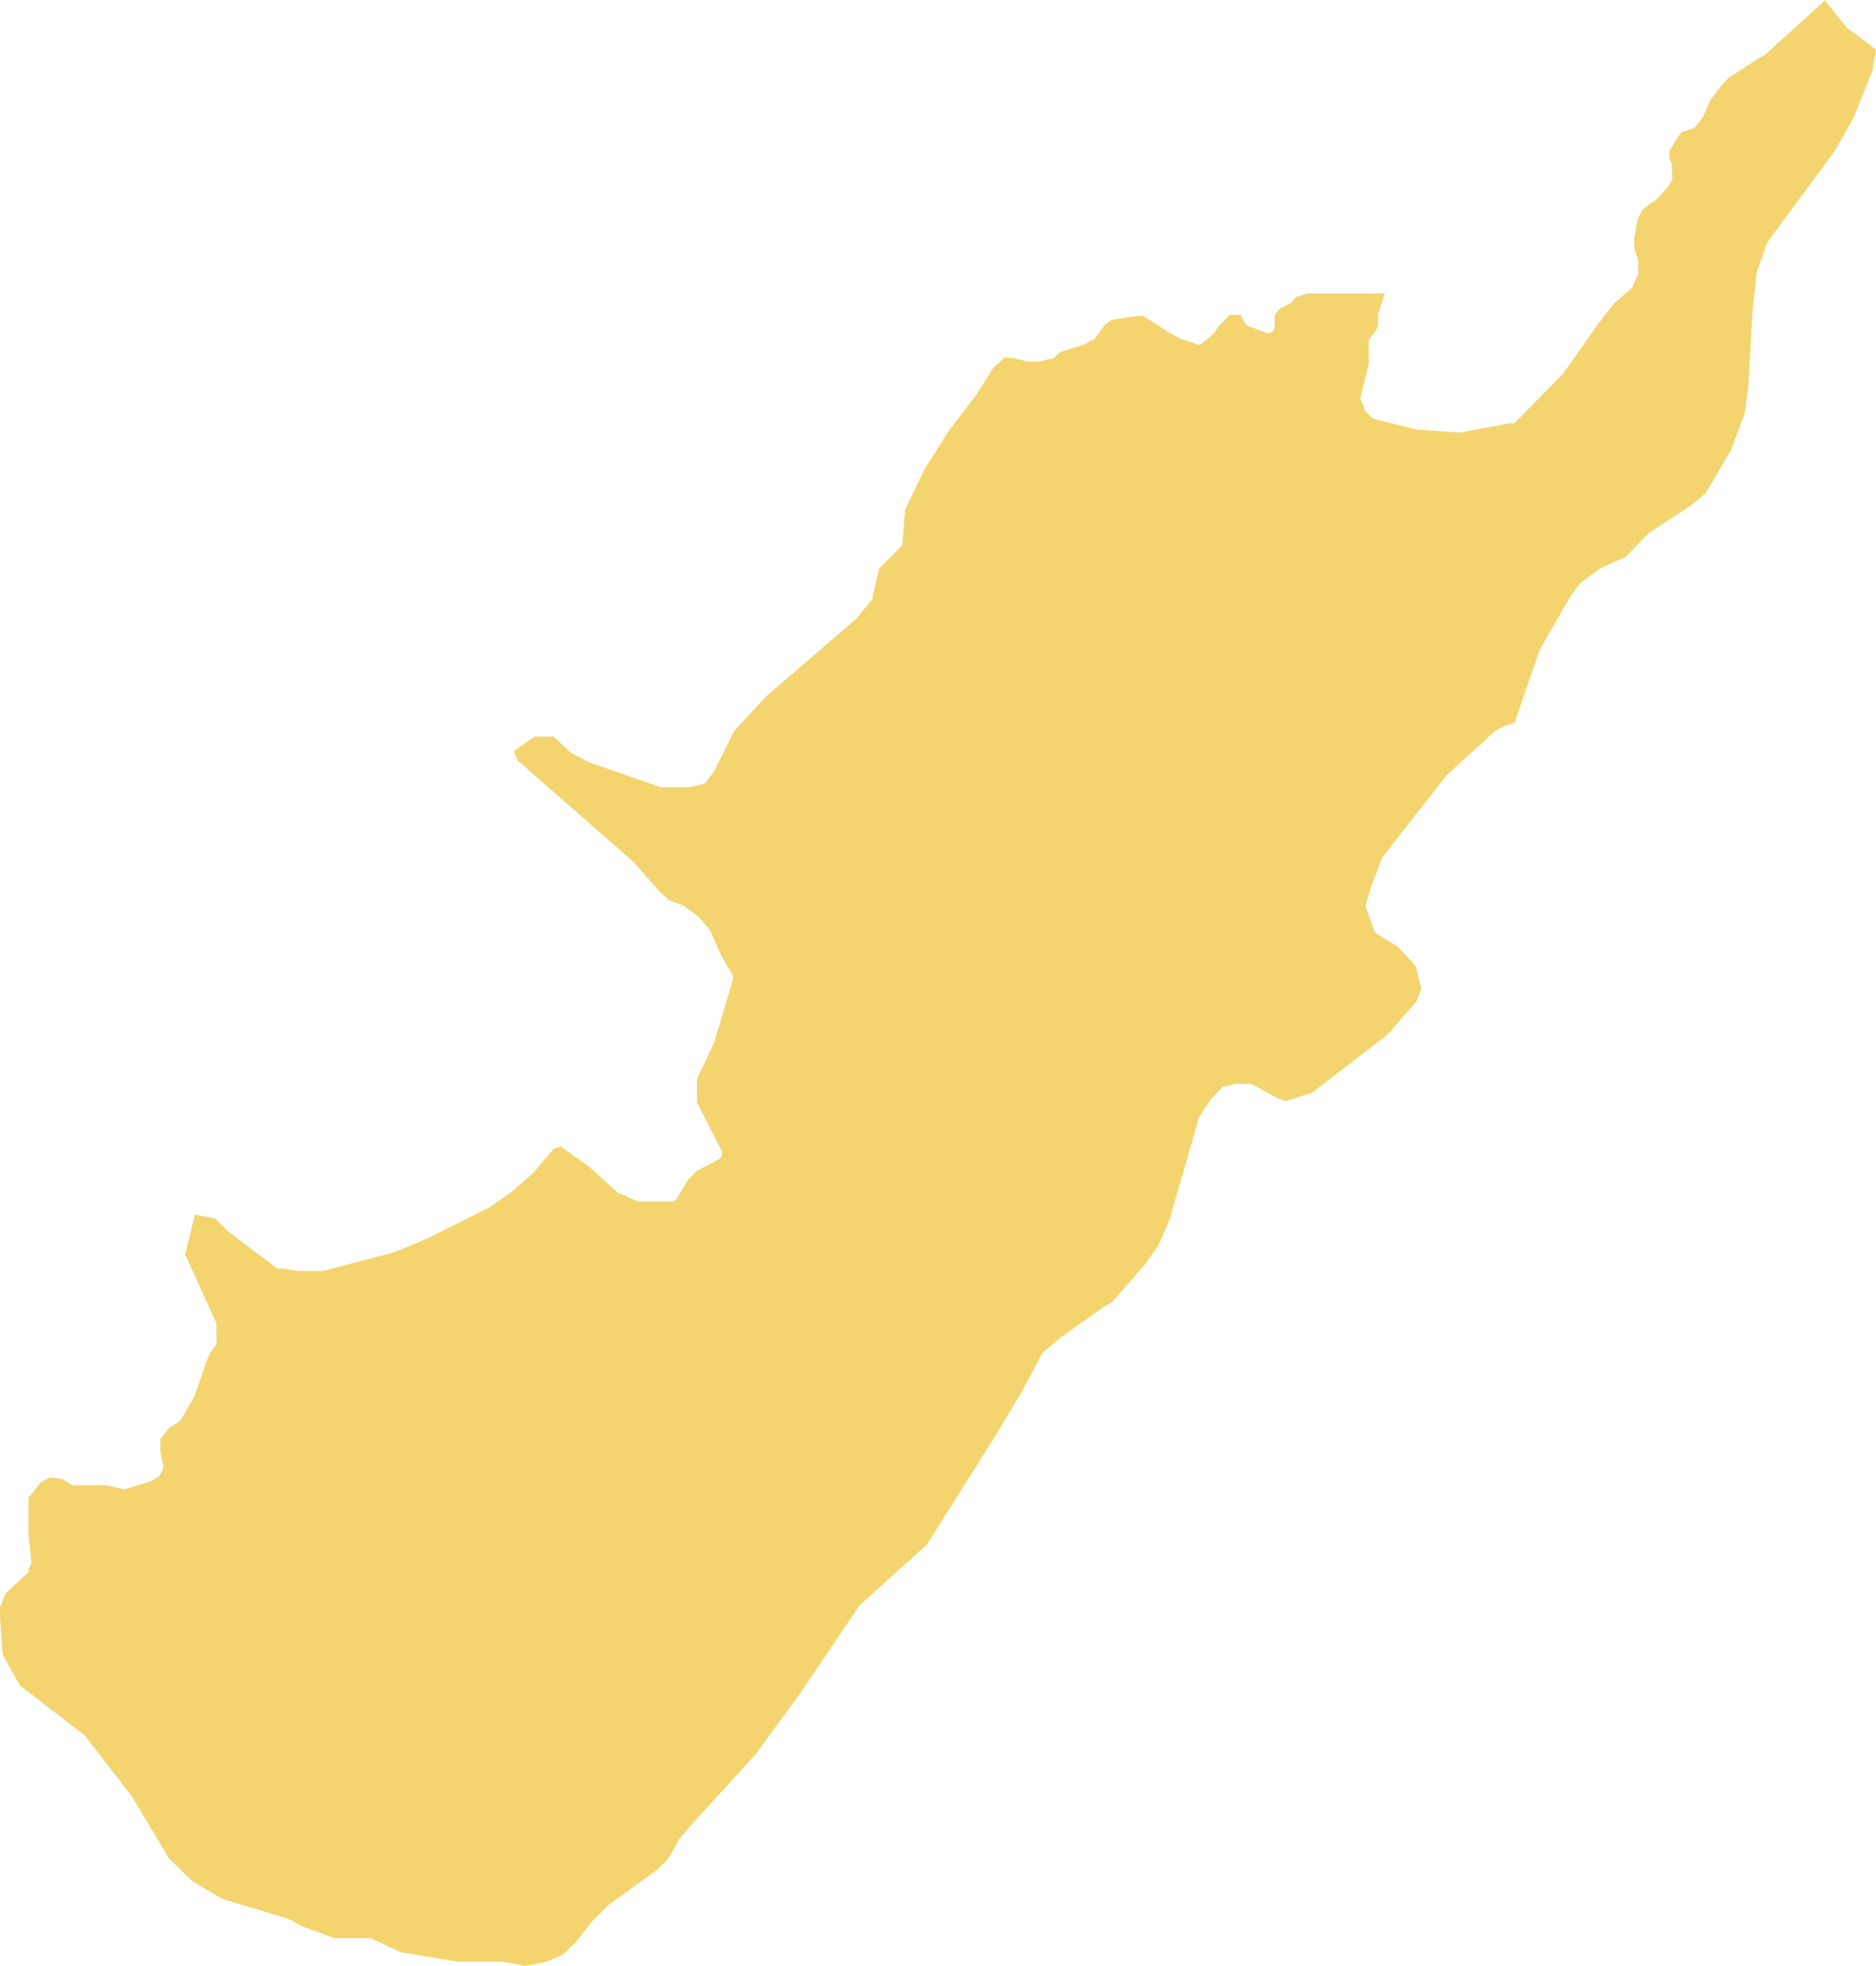 <svg xmlns="http://www.w3.org/2000/svg" width="334" height="350" viewBox="0 0 334 350" fill="none"><path d="M5.092 279.278C5.15 279.474 5.15 279.683 5.092 279.88L1.005 283.694L0 286.169V287.909L0.469 294.6L3.551 300.086L15.075 308.985L23.383 319.69L30.083 330.864L34.17 334.879L39.597 338.09L51.39 341.636L54.003 343.042L59.43 345.049H65.393H65.862L71.423 347.591L81.473 349.264H89.446L93.466 350L97.151 349.331L100.166 348.06L102.846 345.383L105.393 342.105L108.341 339.161L116.783 333.072L118.927 330.998L121.004 327.318L124.086 323.772L134.538 312.331L142.31 301.692L153.03 285.834L165.023 274.995L177.084 255.859L182.042 247.563L185.593 240.872L188.943 238.062L196.38 232.776L197.988 231.839L203.817 225.148L206.162 221.87L208.172 217.32L213.331 199.455C213.331 199.455 213.331 199.455 213.331 199.121L215.743 195.508L217.753 193.433H218.289L219.964 192.965H220.433H222.376H222.778L227.535 195.575L228.875 196.043L233.566 194.571L246.966 184.267L252.125 178.379L253.063 176.104L252.058 172.023L248.842 168.543L245.157 166.268C244.923 166.096 244.738 165.865 244.621 165.599L243.214 161.585C243.148 161.344 243.148 161.09 243.214 160.849L244.152 157.771L246.095 152.686L250.316 147.266L257.552 138.033L266.262 130.071L267.669 129.335L269.813 128.599V128.197L274.101 115.752L279.662 106.051L281.404 103.776L284.955 101.166L289.511 99.092L293.397 95.011L301.036 89.992L303.649 87.851L308.205 80.09L310.617 73.667L311.287 68.648L312.024 55.267L312.761 48.576L314.637 43.156L326.697 26.831L329.98 21.009L333.397 12.512L334 8.832L328.841 4.951L324.821 0C324.748 0.217 324.607 0.404 324.419 0.535L314.436 9.568L307.736 13.85L305.927 15.924L304.654 17.597L303.046 21.076L301.907 22.482C301.776 22.669 301.588 22.81 301.371 22.883L299.495 23.485L299.093 23.887L297.217 26.831V28.235L297.686 29.306C297.686 29.306 297.686 29.306 297.686 29.774V31.38C297.753 31.598 297.753 31.831 297.686 32.049L297.016 33.187L294.938 35.529L293.532 36.465L292.392 37.402L291.588 38.941L290.985 42.219V44.294L291.656 46.301V48.174C291.719 48.393 291.719 48.625 291.656 48.844L290.717 50.784C290.746 50.894 290.746 51.009 290.717 51.118L287.434 53.928L284.419 57.809L278.255 66.574L269.612 75.339C269.393 75.403 269.161 75.403 268.942 75.339L259.897 77.012L252.259 76.477L244.688 74.603L244.152 74.269L242.946 73.064C242.917 72.955 242.917 72.84 242.946 72.73L242.276 71.325C242.211 71.201 242.177 71.063 242.177 70.923C242.177 70.784 242.211 70.646 242.276 70.522L243.683 64.835V62.158V61.021V60.553L245.023 58.813L245.358 57.809V56.337C245.326 56.205 245.326 56.068 245.358 55.936L246.564 52.256H232.829L230.751 52.858L230.014 53.728C229.973 53.808 229.916 53.878 229.847 53.936C229.778 53.993 229.699 54.036 229.612 54.062L227.937 54.865L226.932 56.07V58.344C226.896 58.523 226.824 58.692 226.721 58.842C226.617 58.991 226.484 59.118 226.329 59.214C226.175 59.296 226.002 59.339 225.827 59.339C225.652 59.339 225.479 59.296 225.324 59.214L222.175 58.01C221.914 57.88 221.702 57.669 221.572 57.408L220.902 56.07H220.299H218.959L217.016 58.01L216.011 59.482L214.068 61.088C213.862 61.262 213.601 61.358 213.331 61.358C213.061 61.358 212.8 61.262 212.594 61.088L210.115 60.285L208.172 59.214L203.549 56.27H202.276L197.988 56.94L196.715 57.809L194.705 60.553H194.37L193.164 61.288L188.876 62.627L187.402 63.898H186.933L184.99 64.366H183.047L180.099 63.697H178.826L176.816 65.504L173.801 70.321L168.976 76.611L164.555 83.636L161.137 90.728L160.668 96.683C160.657 96.963 160.537 97.227 160.333 97.419L156.514 101.233L155.375 106.117C155.407 106.192 155.423 106.271 155.423 106.352C155.423 106.432 155.407 106.512 155.375 106.586L152.494 110.132L136.414 123.982L130.719 130.138L127.235 137.163L125.694 139.237C125.508 139.46 125.245 139.603 124.957 139.639L122.612 140.174H122.277H117.989H117.654L104.79 135.691L101.573 133.952L98.558 131.141H96.548H95.141L91.456 133.751L92.193 135.424L112.897 153.556L117.319 158.641L119.195 160.314L121.607 161.183L124.488 163.324L126.431 165.666L128.307 169.949L130.451 173.628C130.517 173.776 130.552 173.935 130.552 174.097C130.552 174.258 130.517 174.418 130.451 174.565L127.101 185.739L124.086 192.095V196.31L128.441 204.808C128.57 205.087 128.594 205.403 128.508 205.699C128.422 205.994 128.231 206.248 127.972 206.414L124.019 208.488L122.411 210.161L120.535 213.305C120.455 213.487 120.324 213.641 120.157 213.748C119.99 213.855 119.795 213.911 119.597 213.907H114.103H113.567L110.485 212.502H110.15L104.923 207.752L99.832 204.139L98.558 204.54L94.94 208.823L91.054 212.235L87.101 214.978L75.577 220.732L70.217 222.94L57.487 226.286H57.085H53.065L49.849 225.817C49.672 225.855 49.489 225.855 49.313 225.817L40.468 219.126L38.258 216.918L34.706 216.249L32.964 223.342L38.526 235.586C38.563 235.74 38.563 235.9 38.526 236.054V238.664C38.593 238.882 38.593 239.115 38.526 239.333L37.386 240.939L36.716 242.478L34.639 248.566L32.16 252.848L31.691 253.25L30.217 254.12L28.542 256.194V258.536L29.011 260.744C29.077 261.007 29.077 261.283 29.011 261.547L28.542 262.483C28.439 262.685 28.275 262.849 28.073 262.952L26.934 263.688L22.378 265.093H21.775L18.827 264.424H15.812H13.333H12.797L11.122 263.353L8.911 263.019L7.303 263.888L5.092 266.632V273.323L5.561 278.006C5.589 278.161 5.589 278.32 5.561 278.474L5.092 279.278Z" fill="#F4D46E"></path></svg>
